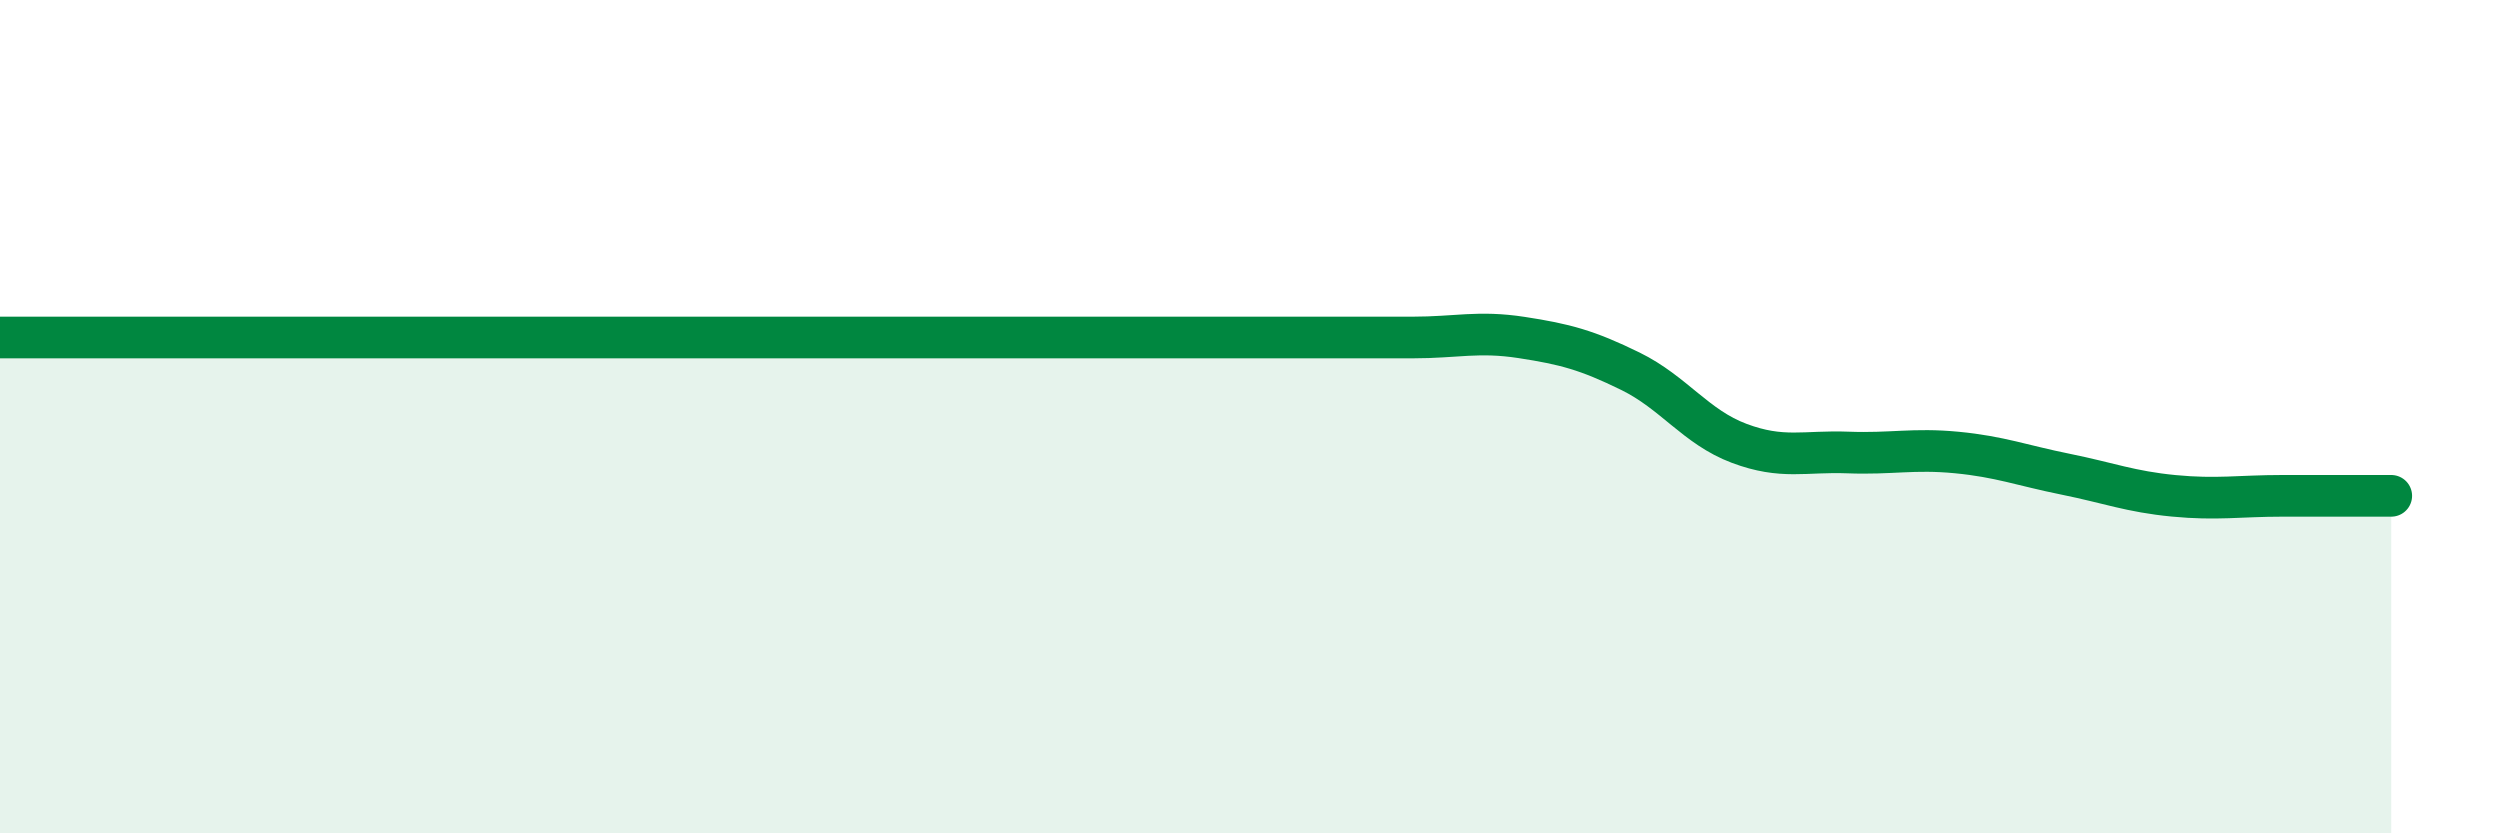 
    <svg width="60" height="20" viewBox="0 0 60 20" xmlns="http://www.w3.org/2000/svg">
      <path
        d="M 0,8.1 C 0.52,8.1 1.57,8.1 2.61,8.1 C 3.65,8.1 4.18,8.1 5.22,8.1 C 6.26,8.1 6.79,8.1 7.83,8.1 C 8.87,8.1 9.39,8.1 10.43,8.1 C 11.47,8.1 12,8.1 13.04,8.1 C 14.08,8.1 14.61,8.1 15.65,8.1 C 16.69,8.1 17.22,8.1 18.26,8.1 C 19.3,8.1 19.83,8.1 20.87,8.1 C 21.91,8.1 22.44,8.1 23.48,8.1 C 24.52,8.1 25.05,8.1 26.09,8.1 C 27.13,8.1 27.66,8.1 28.7,8.1 C 29.74,8.1 30.26,8.1 31.3,8.1 C 32.34,8.1 32.87,8.1 33.91,8.1 C 34.95,8.1 35.48,7.94 36.52,8.1 C 37.56,8.26 38.09,8.4 39.13,8.91 C 40.17,9.42 40.7,10.25 41.74,10.64 C 42.78,11.03 43.31,10.82 44.35,10.86 C 45.39,10.9 45.92,10.76 46.96,10.86 C 48,10.96 48.53,11.17 49.57,11.38 C 50.61,11.59 51.13,11.8 52.17,11.9 C 53.21,12 53.74,11.9 54.78,11.9 C 55.82,11.9 56.87,11.9 57.39,11.9L57.39 20L0 20Z"
        fill="#008740"
        opacity="0.1"
        stroke-linecap="round"
        stroke-linejoin="round"
      />
      <path
        d="M 0,8.1 C 0.52,8.1 1.57,8.1 2.61,8.1 C 3.65,8.1 4.18,8.1 5.22,8.1 C 6.26,8.1 6.79,8.1 7.83,8.1 C 8.87,8.1 9.39,8.1 10.43,8.1 C 11.47,8.1 12,8.1 13.04,8.1 C 14.08,8.1 14.61,8.1 15.65,8.1 C 16.69,8.1 17.22,8.1 18.26,8.1 C 19.3,8.1 19.83,8.1 20.87,8.1 C 21.91,8.1 22.44,8.1 23.48,8.1 C 24.52,8.1 25.05,8.1 26.09,8.1 C 27.13,8.1 27.66,8.1 28.7,8.1 C 29.74,8.1 30.26,8.1 31.3,8.1 C 32.34,8.1 32.87,8.1 33.91,8.1 C 34.95,8.1 35.48,7.94 36.52,8.1 C 37.56,8.26 38.09,8.4 39.13,8.91 C 40.17,9.42 40.7,10.25 41.74,10.64 C 42.78,11.03 43.31,10.82 44.35,10.86 C 45.39,10.9 45.92,10.76 46.96,10.86 C 48,10.96 48.53,11.17 49.57,11.38 C 50.61,11.59 51.13,11.8 52.17,11.9 C 53.21,12 53.74,11.9 54.78,11.9 C 55.82,11.9 56.87,11.9 57.39,11.9"
        stroke="#008740"
        stroke-width="1"
        fill="none"
        stroke-linecap="round"
        stroke-linejoin="round"
      />
    </svg>
  